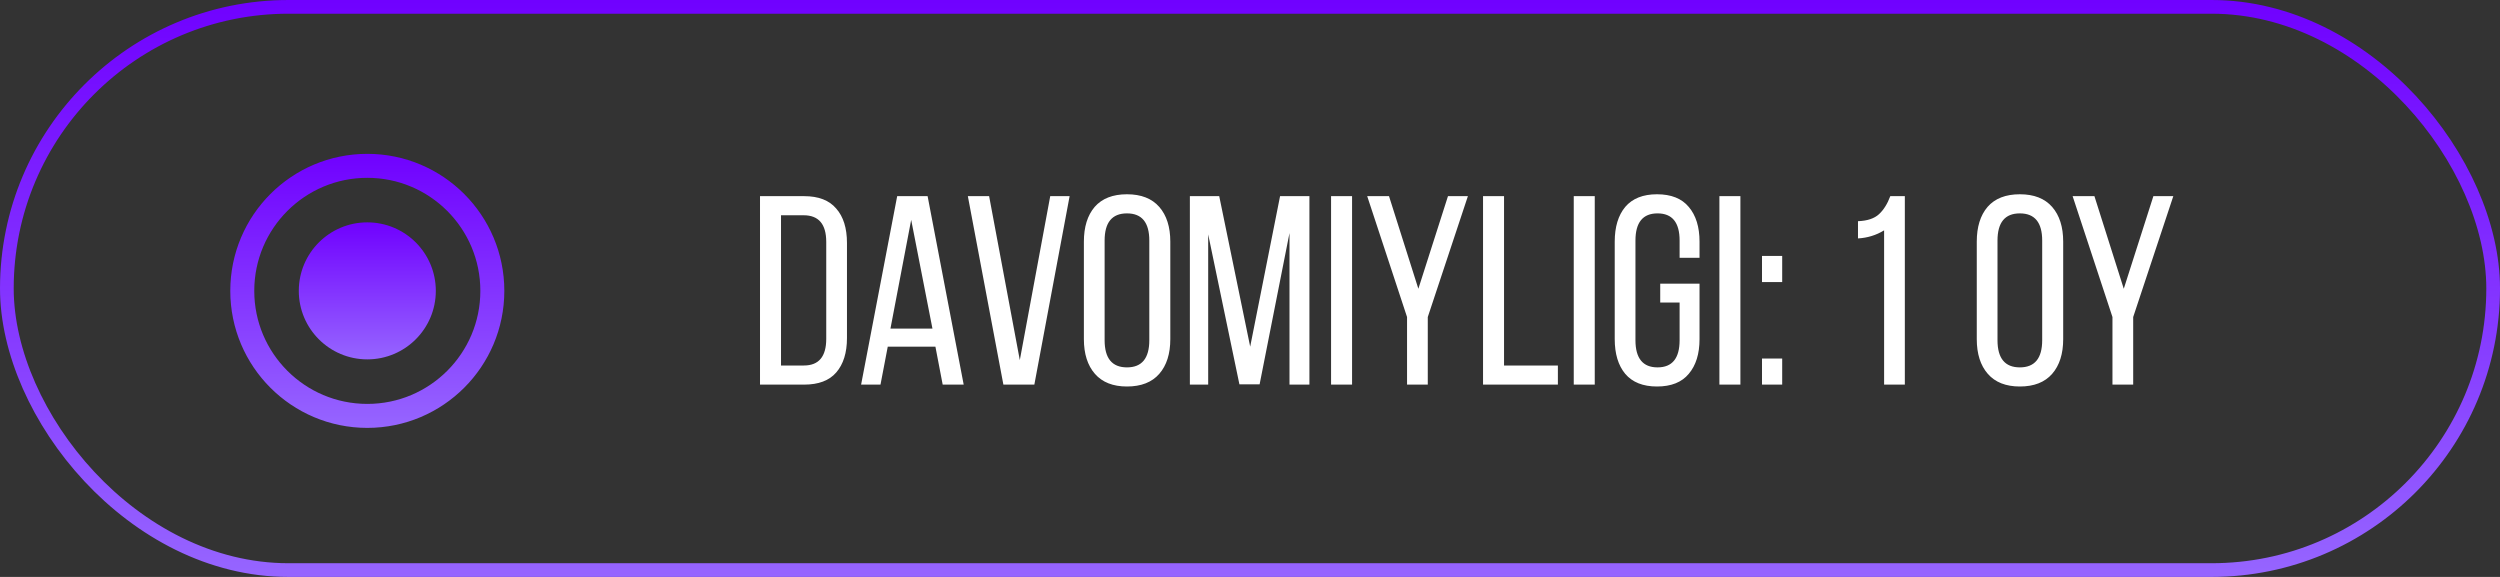 <?xml version="1.0" encoding="UTF-8"?> <svg xmlns="http://www.w3.org/2000/svg" width="260" height="60" viewBox="0 0 260 60" fill="none"><rect x="0" y="0" width="260" height="60" fill="#333333" stroke="none"/> <path d="M79.041 20.4H83.633C85.126 20.4 86.237 20.829 86.965 21.688C87.711 22.528 88.085 23.723 88.085 25.272V35.156C88.085 36.687 87.711 37.881 86.965 38.74C86.237 39.58 85.126 40 83.633 40H79.041V20.4ZM81.225 38.012H83.605C85.154 38.012 85.929 37.088 85.929 35.24V25.16C85.929 23.312 85.145 22.388 83.577 22.388H81.225V38.012ZM97.283 36.052H92.327L91.571 40H89.555L93.307 20.4H96.471L100.223 40H98.039L97.283 36.052ZM94.763 22.864L92.607 34.176H96.975L94.763 22.864ZM100.656 20.4H102.868L106.06 37.452L109.224 20.4H111.24L107.572 40H104.352L100.656 20.4ZM112.724 35.268V25.132C112.724 23.601 113.098 22.397 113.844 21.52C114.61 20.643 115.73 20.204 117.204 20.204C118.679 20.204 119.799 20.643 120.564 21.52C121.33 22.397 121.712 23.601 121.712 25.132V35.268C121.712 36.799 121.33 38.003 120.564 38.88C119.799 39.757 118.679 40.196 117.204 40.196C115.748 40.196 114.638 39.757 113.872 38.88C113.107 38.003 112.724 36.799 112.724 35.268ZM114.88 25.02V35.38C114.88 37.265 115.655 38.208 117.204 38.208C118.754 38.208 119.528 37.265 119.528 35.38V25.02C119.528 23.135 118.754 22.192 117.204 22.192C115.655 22.192 114.88 23.135 114.88 25.02ZM134.107 24.236L130.999 39.972H128.899L125.651 24.376V40H123.747V20.4H126.799L130.019 36.052L133.127 20.4H136.179V40H134.107V24.236ZM138.431 20.4H140.615V40H138.431V20.4ZM146.333 40V32.972L142.189 20.4H144.457L147.509 30.032L150.589 20.4H152.661L148.489 32.972V40H146.333ZM162.02 40H154.236V20.4H156.42V38.012H162.02V40ZM163.67 20.4H165.854V40H163.67V20.4ZM172.327 20.204C173.802 20.204 174.903 20.643 175.631 21.52C176.378 22.397 176.751 23.601 176.751 25.132V26.812H174.679V25.02C174.679 23.135 173.914 22.192 172.383 22.192C170.853 22.192 170.087 23.135 170.087 25.02V35.38C170.087 37.265 170.853 38.208 172.383 38.208C173.914 38.208 174.679 37.265 174.679 35.38V31.46H172.663V29.5H176.751V35.268C176.751 36.799 176.378 38.003 175.631 38.88C174.903 39.757 173.802 40.196 172.327 40.196C170.871 40.196 169.77 39.757 169.023 38.88C168.295 38.003 167.931 36.799 167.931 35.268V25.132C167.931 23.601 168.295 22.397 169.023 21.52C169.77 20.643 170.871 20.204 172.327 20.204ZM178.818 20.4H181.002V40H178.818V20.4ZM183.248 26.616H185.348V29.332H183.248V26.616ZM183.248 37.284H185.348V40H183.248V37.284ZM195.947 40V23.956C195.126 24.46 194.22 24.74 193.231 24.796V23.004C194.202 22.967 194.93 22.724 195.415 22.276C195.9 21.828 196.292 21.203 196.591 20.4H198.103V40H195.947ZM205.584 35.268V25.132C205.584 23.601 205.957 22.397 206.704 21.52C207.469 20.643 208.589 20.204 210.064 20.204C211.538 20.204 212.658 20.643 213.424 21.52C214.189 22.397 214.572 23.601 214.572 25.132V35.268C214.572 36.799 214.189 38.003 213.424 38.88C212.658 39.757 211.538 40.196 210.064 40.196C208.608 40.196 207.497 39.757 206.732 38.88C205.966 38.003 205.584 36.799 205.584 35.268ZM207.74 25.02V35.38C207.74 37.265 208.514 38.208 210.064 38.208C211.613 38.208 212.388 37.265 212.388 35.38V25.02C212.388 23.135 211.613 22.192 210.064 22.192C208.514 22.192 207.74 23.135 207.74 25.02ZM219.696 40V32.972L215.552 20.4H217.82L220.872 30.032L223.952 20.4H226.024L221.852 32.972V40H219.696Z" fill="white"></path> <rect x="0.713" y="0.713" width="258.575" height="58.575" rx="29.288" stroke="url(#paint0_linear_458_8)" stroke-width="1.425"></rect> <circle cx="38.2" cy="30.25" r="13.003" stroke="url(#paint1_linear_458_8)" stroke-width="2.494"></circle> <circle cx="38.2" cy="30.25" r="7.125" fill="url(#paint2_linear_458_8)"></circle> <defs> <linearGradient id="paint0_linear_458_8" x1="130" y1="0" x2="130" y2="60" gradientUnits="userSpaceOnUse"> <stop stop-color="#7001FF"></stop> <stop offset="1" stop-color="#9665FF"></stop> </linearGradient> <linearGradient id="paint1_linear_458_8" x1="38.2" y1="16" x2="38.2" y2="44.5" gradientUnits="userSpaceOnUse"> <stop stop-color="#7001FF"></stop> <stop offset="1" stop-color="#9665FF"></stop> </linearGradient> <linearGradient id="paint2_linear_458_8" x1="38.2" y1="23.125" x2="38.2" y2="37.375" gradientUnits="userSpaceOnUse"> <stop stop-color="#7001FF"></stop> <stop offset="1" stop-color="#9665FF"></stop> </linearGradient> </defs> </svg> 